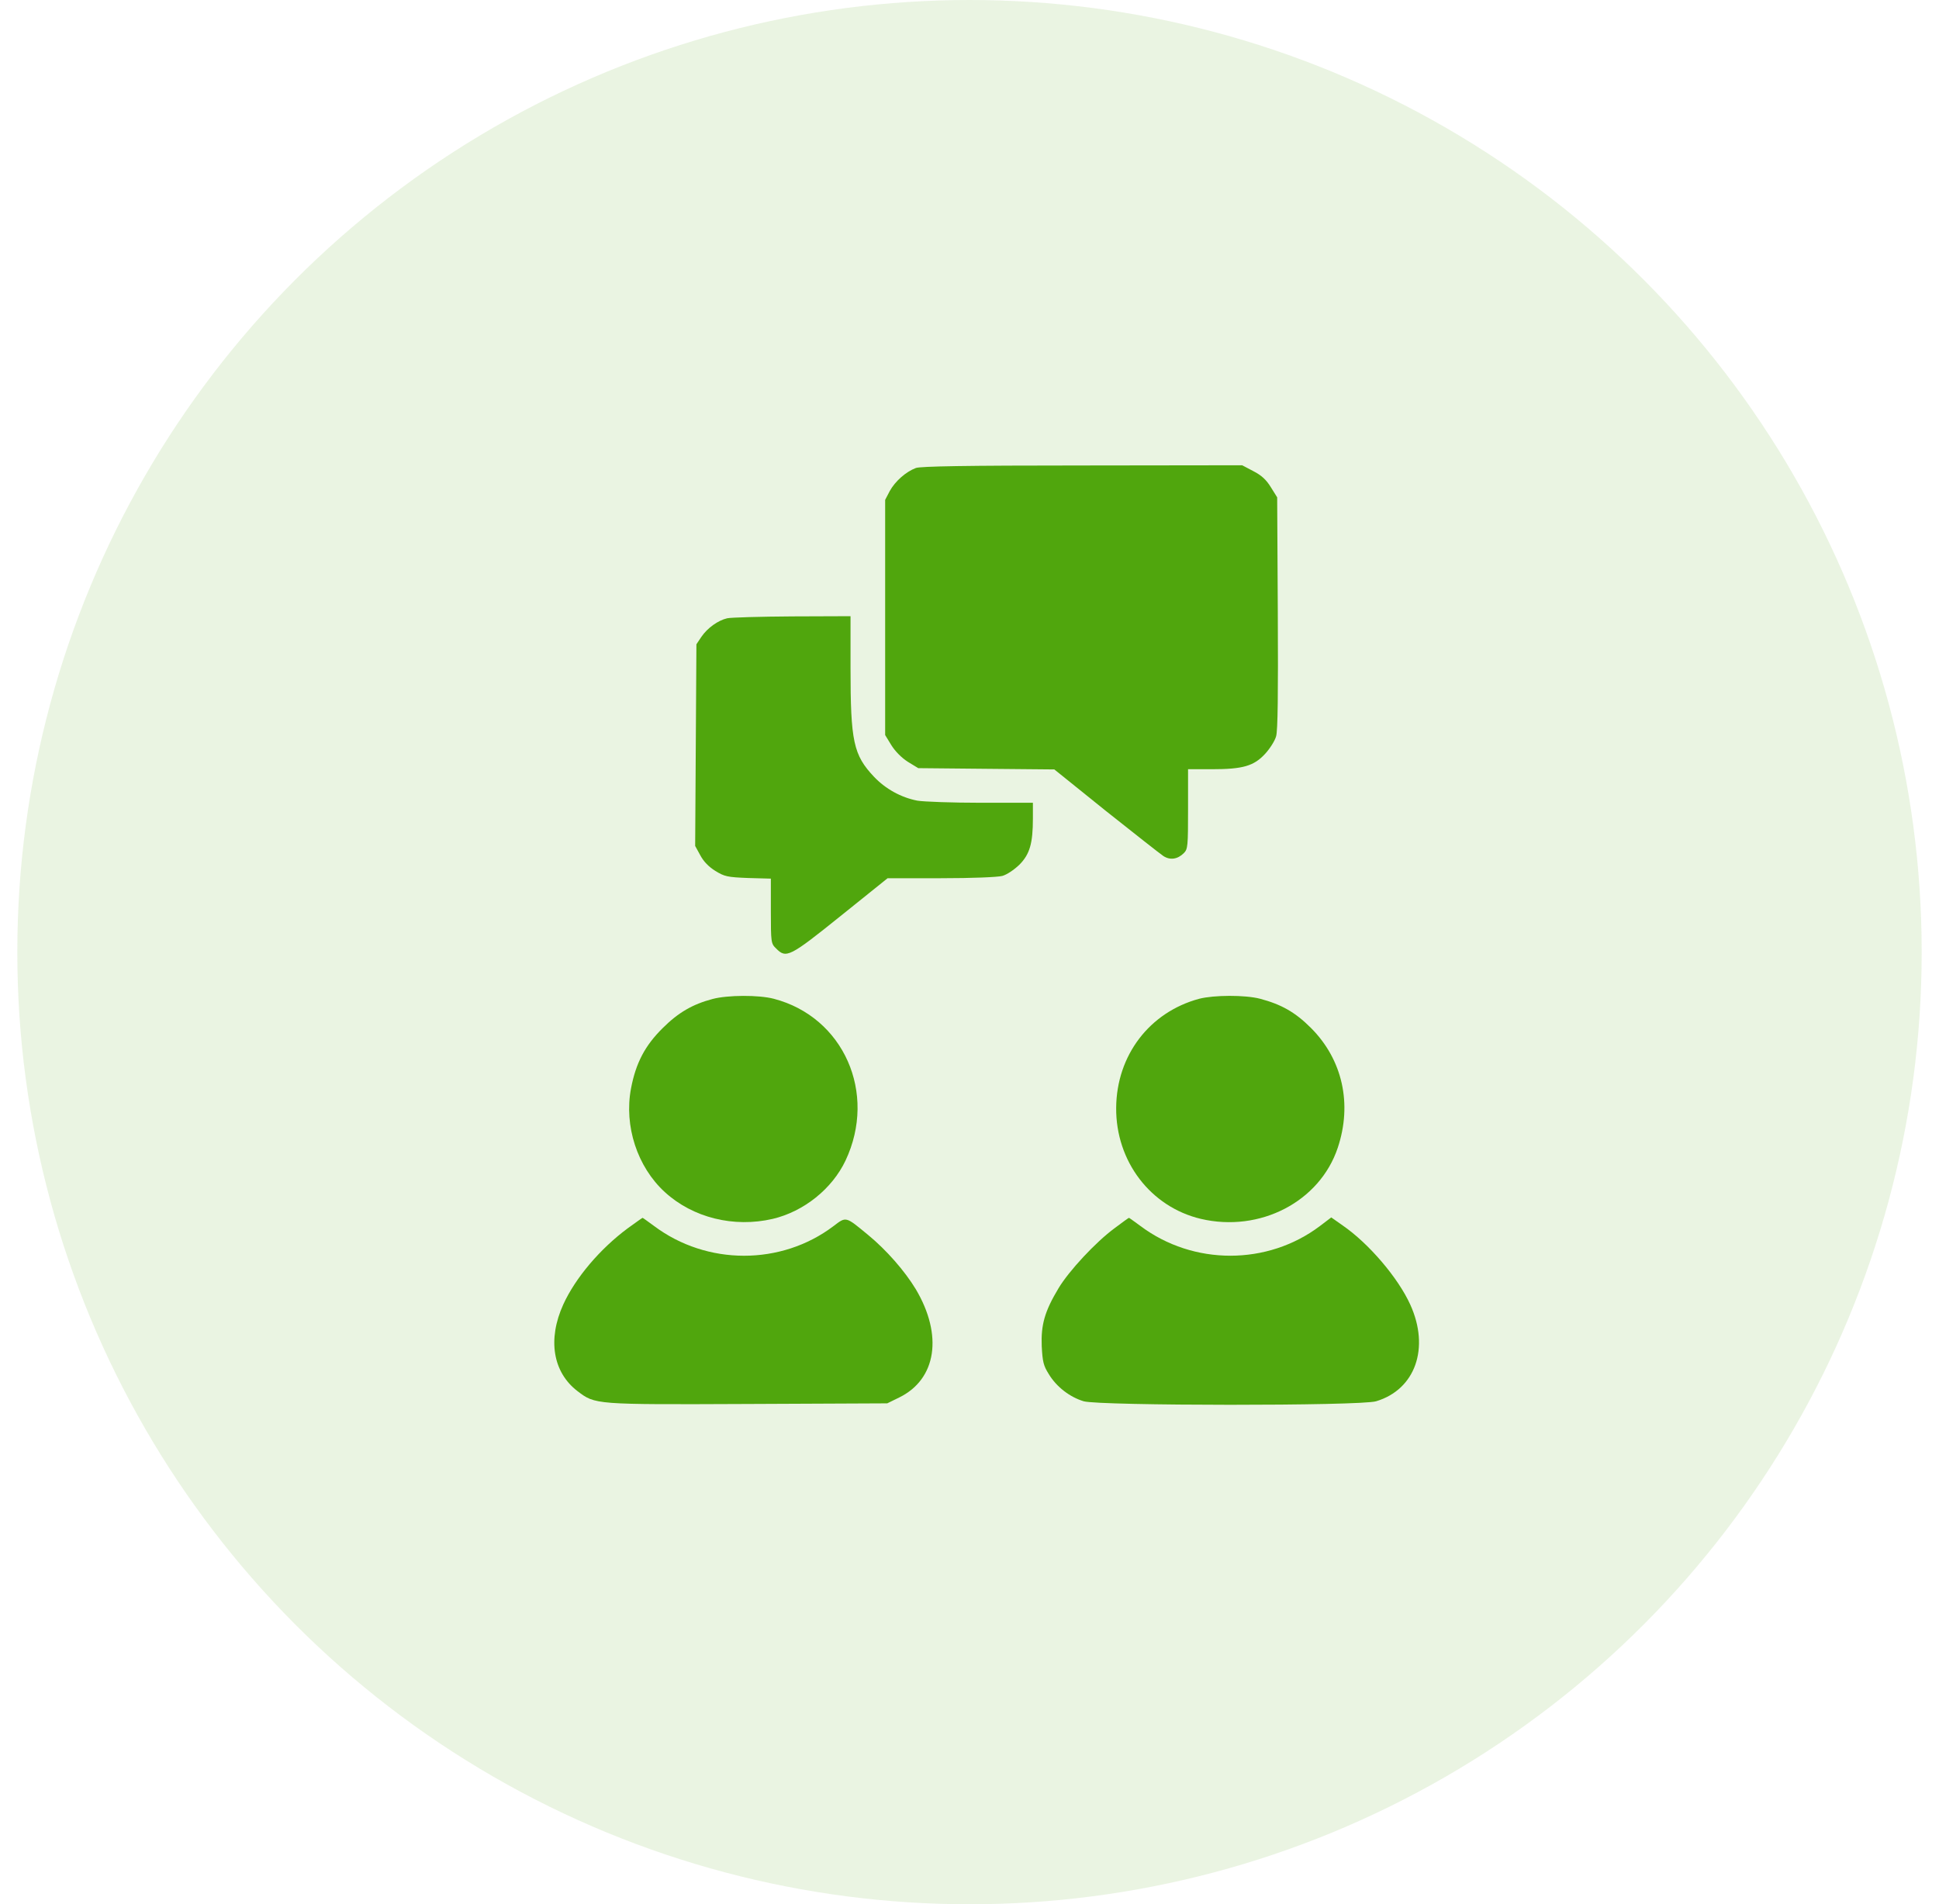 <svg width="56" height="55" viewBox="0 0 56 55" fill="none" xmlns="http://www.w3.org/2000/svg">
<circle cx="28" cy="27.5" r="27.5" fill="#50A60D" fill-opacity="0.12"/>
<path d="M26.453 13.516C26.163 13.625 25.854 13.898 25.697 14.182L25.564 14.437V17.833V21.23L25.745 21.526C25.86 21.708 26.042 21.89 26.223 22.005L26.52 22.186L28.488 22.205L30.45 22.223L31.939 23.422C32.763 24.076 33.507 24.663 33.598 24.723C33.792 24.851 34.01 24.82 34.191 24.639C34.306 24.524 34.312 24.433 34.312 23.367V22.217H34.997C35.893 22.217 36.214 22.126 36.541 21.769C36.674 21.623 36.819 21.399 36.855 21.266C36.904 21.109 36.916 20.037 36.904 17.7L36.886 14.364L36.704 14.073C36.571 13.855 36.432 13.728 36.196 13.607L35.875 13.438L31.261 13.444C27.876 13.444 26.599 13.468 26.453 13.516Z" fill="#50A60D"/>
<path d="M21.003 17.857C20.737 17.918 20.434 18.136 20.259 18.39L20.113 18.608L20.095 21.52L20.077 24.433L20.223 24.699C20.319 24.881 20.465 25.032 20.658 25.153C20.925 25.317 21.003 25.335 21.609 25.359L22.263 25.377V26.316C22.263 27.224 22.269 27.254 22.414 27.393C22.705 27.69 22.802 27.642 24.279 26.455L25.635 25.365H27.173C28.081 25.365 28.808 25.335 28.947 25.299C29.081 25.262 29.286 25.123 29.438 24.978C29.74 24.675 29.831 24.36 29.831 23.64V23.186H28.324C27.5 23.186 26.671 23.155 26.495 23.125C26.023 23.034 25.575 22.786 25.242 22.435C24.648 21.805 24.564 21.418 24.564 19.292V17.797L22.887 17.803C21.96 17.809 21.113 17.833 21.003 17.857Z" fill="#50A60D"/>
<path d="M20.58 28.853C20.005 29.004 19.587 29.246 19.139 29.694C18.63 30.197 18.364 30.699 18.224 31.438C18.019 32.522 18.406 33.703 19.199 34.429C20.011 35.174 21.197 35.464 22.317 35.204C23.214 34.992 24.031 34.338 24.419 33.521C25.339 31.571 24.364 29.373 22.348 28.847C21.912 28.732 21.01 28.738 20.58 28.853Z" fill="#50A60D"/>
<path d="M34.633 28.847C33.198 29.234 32.248 30.481 32.236 31.995C32.223 33.539 33.228 34.859 34.682 35.204C36.389 35.604 38.115 34.708 38.635 33.152C39.059 31.886 38.775 30.602 37.86 29.688C37.406 29.234 37.007 29.01 36.395 28.847C35.959 28.732 35.057 28.738 34.633 28.847Z" fill="#50A60D"/>
<path d="M18.128 35.477C17.329 36.07 16.62 36.906 16.269 37.674C15.809 38.685 15.966 39.636 16.681 40.181C17.195 40.569 17.153 40.569 21.603 40.55L25.624 40.532L25.969 40.363C27.047 39.836 27.24 38.564 26.447 37.232C26.132 36.712 25.605 36.106 25.067 35.664C24.413 35.125 24.443 35.131 24.068 35.416C22.56 36.554 20.417 36.554 18.891 35.41C18.715 35.283 18.57 35.174 18.558 35.174C18.546 35.174 18.358 35.313 18.128 35.477Z" fill="#50A60D"/>
<path d="M32.193 35.471C31.642 35.876 30.867 36.712 30.571 37.208C30.171 37.874 30.062 38.262 30.086 38.879C30.11 39.333 30.135 39.442 30.292 39.691C30.516 40.06 30.898 40.351 31.297 40.472C31.757 40.605 39.283 40.611 39.743 40.472C40.876 40.133 41.3 38.934 40.73 37.681C40.379 36.906 39.532 35.913 38.775 35.392L38.448 35.162L38.121 35.41C36.607 36.554 34.464 36.554 32.938 35.41C32.762 35.283 32.617 35.174 32.605 35.174C32.593 35.174 32.411 35.307 32.193 35.471Z" fill="#50A60D"/>
</svg>
